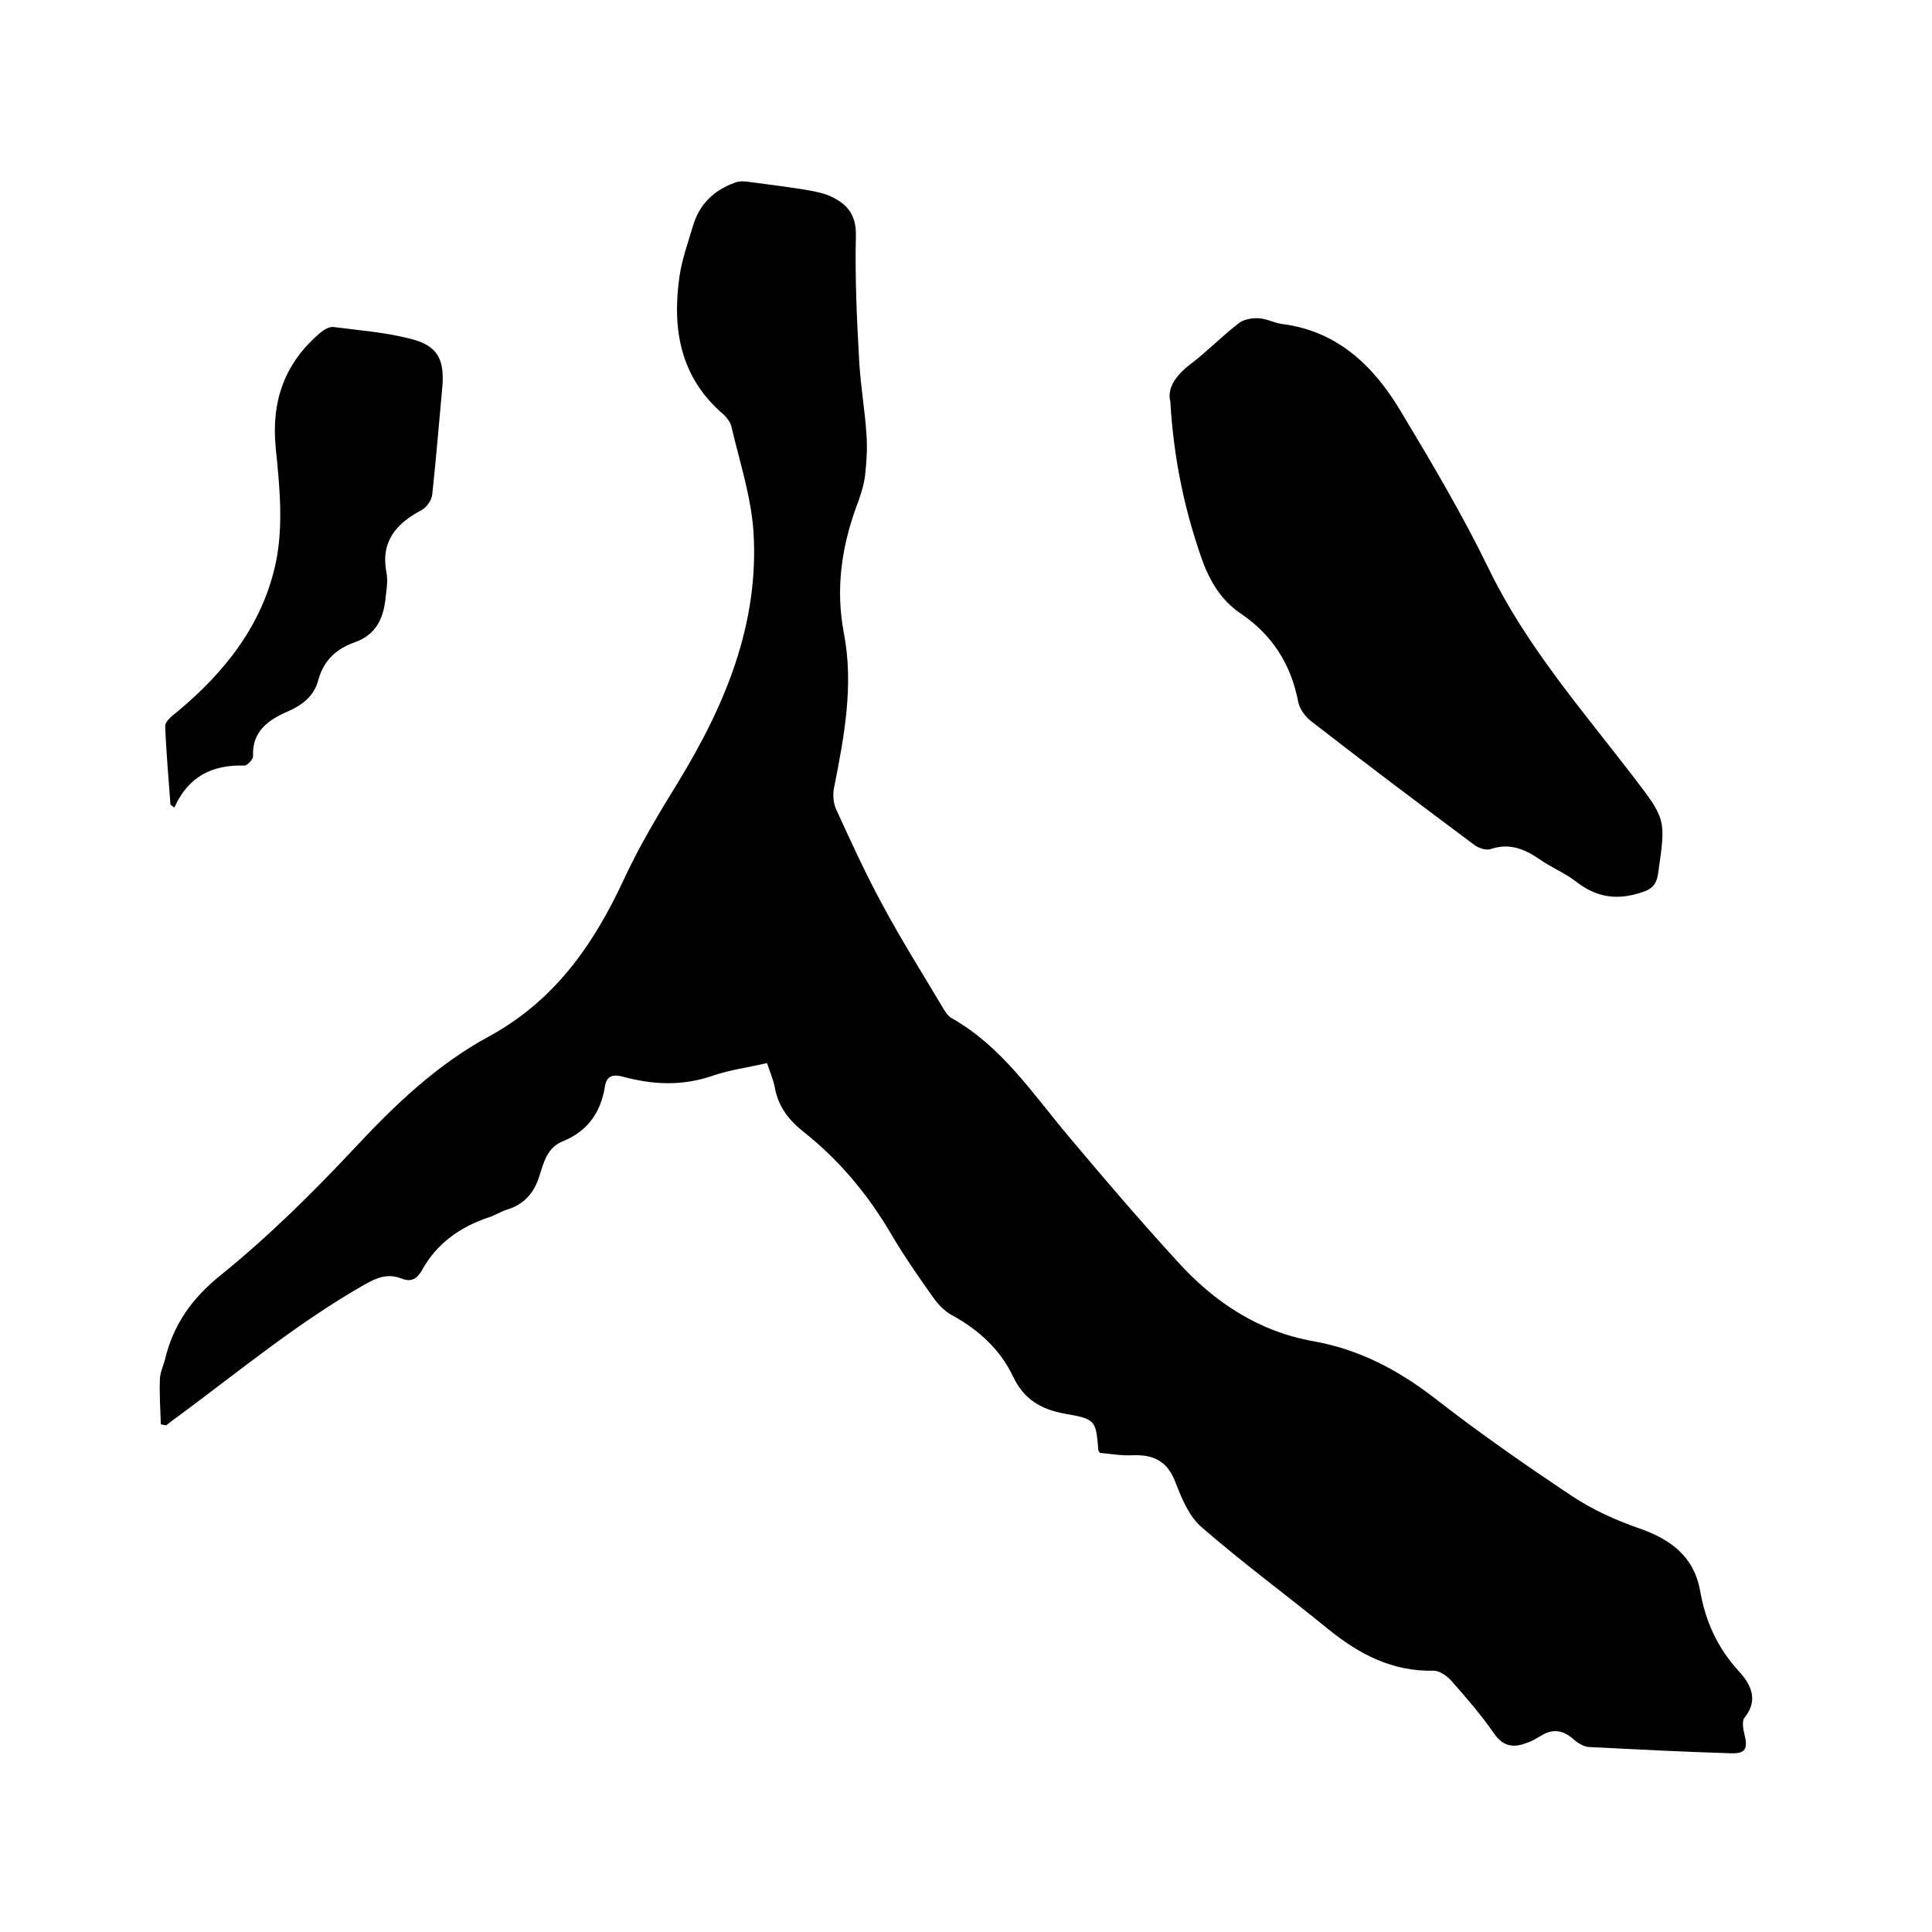 <svg enable-background="new 0 0 400 400" viewBox="0 0 400 400" xmlns="http://www.w3.org/2000/svg"><path d="m227.7 300.8c-.2-.3-.2-.4-.3-.5-.5-6.2-.5-6.5-6.9-7.6-5-.9-8.5-3-10.7-7.6-2.7-5.7-7.2-9.8-12.7-12.8-1.7-.9-3.1-2.5-4.2-4.1-2.9-4.1-5.8-8.3-8.4-12.7-4.8-8.2-10.8-15.4-18.3-21.3-3-2.4-5.1-5.2-5.8-9.1-.3-1.6-1-3.2-1.6-5-3.9.9-7.7 1.4-11.2 2.6-6.3 2.2-12.5 1.9-18.7.2-2.4-.6-3.4.1-3.7 2.3-.9 5.3-3.7 9.1-8.7 11.1-3.2 1.3-3.9 4.3-4.8 7.1-1.1 3.6-3.2 6-6.9 7.1-1.2.4-2.3 1.1-3.5 1.5-6 2-10.9 5.4-14 11.1-1 1.7-2.2 2.4-4.2 1.6-2.8-1.1-5.1-.2-7.7 1.3-13.5 7.7-25.4 17.5-37.8 26.7-1.1.8-2.2 1.6-3.2 2.4-.4-.1-.7-.1-1.1-.2-.1-3.1-.3-6.1-.2-9.2 0-1.3.6-2.7 1-4 1.7-7.3 5.5-12.8 11.6-17.7 9.9-8 19.1-17.1 27.8-26.4 8.3-8.9 17-17.2 27.7-23 13.6-7.4 21.7-19 28-32.6 3.2-6.9 7.1-13.4 11.1-19.9 9.8-16 16.9-32.9 15.7-52-.5-7.4-2.9-14.6-4.6-21.9-.2-.8-.9-1.7-1.5-2.3-9.1-7.7-10.8-17.8-9.2-28.8.5-3.4 1.7-6.7 2.7-10.1 1.3-4.6 4.3-7.6 8.8-9.2.7-.3 1.6-.3 2.4-.2 3.9.5 7.7 1 11.6 1.6 1.8.3 3.6.6 5.2 1.2 3.6 1.5 5.9 3.7 5.8 8.3-.2 8.8.2 17.6.7 26.3.3 5.1 1.2 10.1 1.5 15.1.2 2.8 0 5.6-.3 8.4-.3 2.2-1 4.3-1.8 6.4-3.1 8.5-4.3 17.1-2.6 26.1 2.1 10.8.1 21.4-2 32-.3 1.4-.2 3 .3 4.3 3.1 6.8 6.2 13.6 9.8 20.2 3.8 7.1 8.1 13.9 12.2 20.8.6 1 1.2 2.1 2.2 2.6 10.2 5.8 16.6 15.5 23.9 24.2 7.4 8.8 14.9 17.6 22.7 26.1 7.6 8.4 16.8 14.5 28.2 16.5 9.5 1.7 17.6 6 25.2 11.9 9.1 7.1 18.6 13.7 28.2 20.1 4.2 2.8 9 5 13.9 6.7 6.6 2.3 11.4 5.8 12.7 13 1.1 6.3 3.6 11.8 8 16.6 2.4 2.6 4.2 5.9 1.2 9.6-.6.7-.3 2.4 0 3.6.7 2.8.2 3.9-2.8 3.8-9.8-.3-19.6-.8-29.5-1.3-1-.1-2.2-.8-3-1.5-2.2-2-4.4-2.4-6.9-.8-.9.5-1.8 1.1-2.8 1.4-2.7 1.1-4.9.9-6.8-1.8-2.7-3.9-5.8-7.5-9-11.1-.9-1-2.4-2-3.6-2-8.5.2-15.4-3.4-21.8-8.6-8.7-7.1-17.7-13.7-26.2-21.1-2.6-2.2-4.1-5.9-5.4-9.2-1.6-4.4-4.5-5.9-8.9-5.7-2.4.1-4.7-.3-6.8-.5z"/><path d="m242.3 83.1c-.7-2.7 1.1-5.4 4.3-7.8 3.4-2.6 6.5-5.8 9.9-8.4 1-.8 2.8-1.1 4.2-1 1.6.1 3.2 1 4.9 1.2 11.3 1.5 18.7 8.6 24.2 17.7 6.5 10.8 12.9 21.6 18.4 32.9 7.7 15.9 19.2 29.1 29.8 42.9 7 9.1 6.9 9 5.3 20.2-.4 2.9-1.8 3.5-4.2 4.2-4.8 1.4-8.8.6-12.7-2.4-2.4-1.9-5.3-3-7.8-4.8-3.1-2.1-6.2-3.3-10-2-.9.3-2.5-.2-3.4-.9-11.4-8.5-22.7-17-33.9-25.7-1.1-.9-2.2-2.4-2.5-3.8-1.5-7.9-5.4-14-12.1-18.5-4.2-2.9-6.5-7.1-8.1-11.8-3.4-9.9-5.6-20.1-6.3-32z"/><path d="m35.3 166.6c-.4-5.4-.9-10.9-1.1-16.3 0-.9 1.3-2 2.2-2.7 10.1-8.3 18-18.3 20.7-31.1 1.6-7.6.8-15.8 0-23.6-1-9.8 1.8-17.7 9.2-24 .7-.6 1.9-1.3 2.7-1.2 5.4.7 10.9 1.1 16.2 2.5 5.4 1.4 6.8 4.2 6.4 9.7-.7 7.5-1.3 15-2.1 22.4-.1 1.2-1.1 2.7-2.2 3.3-5.3 2.8-8.5 6.5-7.3 12.9.3 1.5.1 3.2-.1 4.7-.4 4.4-1.7 8.1-6.5 9.8-3.7 1.3-6.4 3.7-7.5 7.8-.8 3.1-3 5-6.1 6.4-4 1.7-7.7 4.1-7.4 9.4 0 .6-1.2 1.9-1.8 1.9-6.6-.2-11.6 2.2-14.5 8.7-.3-.2-.5-.4-.8-.6z"/></svg>